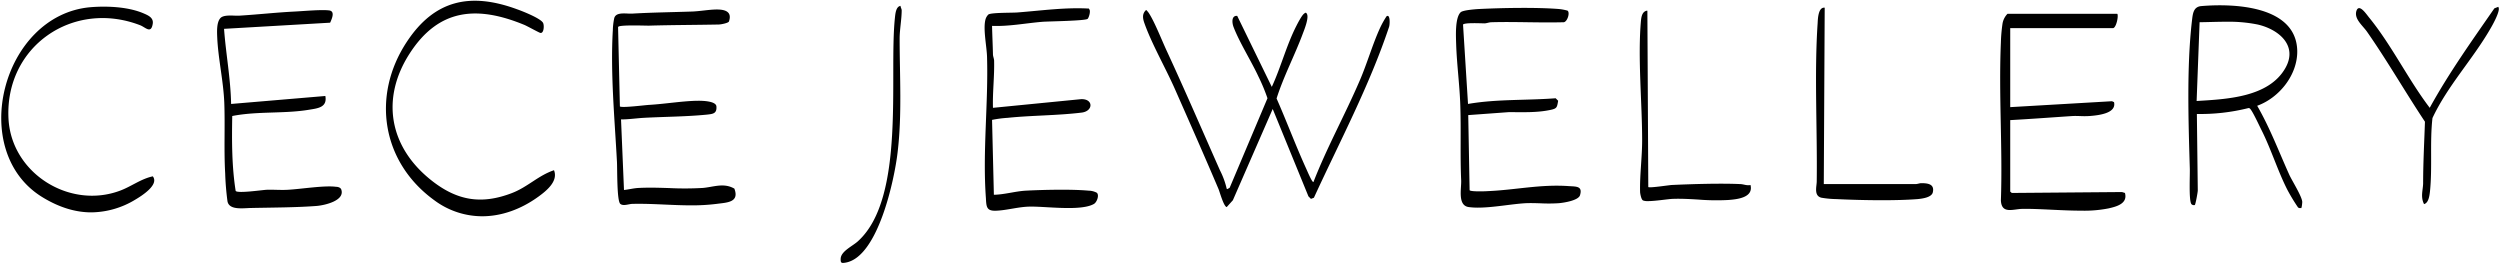 <svg xmlns="http://www.w3.org/2000/svg" width="1098.298" height="116.01" viewBox="0 0 1098.298 116.01">
  <path id="Path_1" data-name="Path 1" d="M368.778,113.239c.2-3.3,5.4-5.5,7.7-7.7,20.8-19,13.5-72.2,16.1-97.8.2-1.772.394-5.193,2.5-5.488.005.7.5,1.292.5,1.988,0,3.8-.9,8.5-.9,12.3,0,16.7,1.1,33.4-.9,50.1-1.4,12-8.6,45.9-22.8,48.4a7.971,7.971,0,0,1-1.2.142C368.948,115.181,368.705,114.763,368.778,113.239Zm-178.4-25.5c-23.2-16.7-27.9-45.9-12.2-69.7,12.2-18.5,28-21.8,48.4-14.3,2.3.8,10.7,4.1,11.5,6.1.5,1.2.3,4.5-1.2,4.3-.4,0-5.8-3-7-3.5-20.8-8.6-37.7-7.3-50.5,12.6s-8.8,41.1,9.5,55.6c11.2,8.9,21.9,10.9,35.6,5.6,6.883-2.693,11.478-7.675,18.349-9.983,1.965,4.852-3.378,9.1-6.949,11.683-7.592,5.477-16.1,8.543-24.589,8.543A35.288,35.288,0,0,1,190.376,87.739Zm-171.9-1.2c-33.6-20-18.2-80.3,20.7-83.7,7.2-.6,16.4-.2,23.1,2.6,2.1.9,4.6,1.9,4.3,4.5-.7,4.9-3.2,1.7-5.6.8-29.4-11.3-59.4,9.3-57.8,41,1.2,24,26.8,40,49,31.7,4.9-1.8,9.2-5.2,14.4-6.3,2.9,3.7-4.9,8.6-7.8,10.3a37.834,37.834,0,0,1-19.189,5.529C32.513,92.969,25.481,90.753,18.476,86.54Zm414.1.2c-1.5-20.6,1.1-41.6.5-62-.1-4.6-1.9-12.7-.6-16.8a4.741,4.741,0,0,1,1.2-1.9c1.3-.9,10.5-.7,12.8-.9,10.4-.8,20.9-2.3,31.4-1.7v.2c.9.6,0,3.7-.6,4.3-.9.9-17,1.1-19.8,1.3-7.4.6-14.8,2.1-22.2,1.8.1,4.2.3,8.3.4,12.5,0,.8.4,1.7.5,2.6.2,7-.7,13.9-.5,20.9l38.6-3.8c5.6-.3,5.6,5.3.3,5.9-10.7,1.3-21.8,1.2-32.5,2.3a51.359,51.359,0,0,0-6.8.9l.8,32.9c4.7-.1,9.2-1.5,13.9-1.8,7.7-.4,20.2-.7,27.8,0a7.889,7.889,0,0,1,3.5.9c1.2,1,.1,4.1-1.2,4.9-3.949,2.326-12.721,1.918-20.005,1.511-3.046-.171-5.832-.341-7.9-.311-5,0-10.2,1.6-15,1.8q-.322.015-.613.015C432.866,92.254,432.767,90.445,432.578,86.739ZM901.2,91.825c-4.82-.229-9.444-.457-13.219-.386-4,0-9.2,2.5-9.5-3.7.8-23-1-46.6,0-69.5a69.413,69.413,0,0,1,.7-8.1,8.034,8.034,0,0,1,2.2-4.4h48.2l.1.1c.5,1.2-.6,6.2-2,6.2h-45.1v34.7l44.7-2.6.9.4c1.2,5-7,5.8-10.7,6.1a37.338,37.338,0,0,1-4.149.024c-1.1-.034-2.184-.069-3.251-.024-9.2.6-18.3,1.3-27.5,1.8v31.4l.7.6,48.4-.4,1.3.4c1.3,4.7-3.7,6-7.3,6.8a55.314,55.314,0,0,1-11.827.985C909.772,92.224,905.41,92.025,901.2,91.825ZM99.377,88.039a120.246,120.246,0,0,1-1-12.2c-.6-10.4,0-20.8-.4-31.2-.4-9.5-2.7-19.3-3.1-28.6-.1-2.4-.3-6.4,1.3-8.3,1.076-1.364,3.906-1.285,6.231-1.206a21.465,21.465,0,0,0,2.37.006c8.1-.5,16.1-1.4,24.2-1.8,3.9-.2,11.5-.9,15-.5,2.7.3,1.4,3.4.6,5.2l-.1.2-46.6,2.7c.8,11,2.9,21.9,3.1,33l41.4-3.5c.9,4.9-3.1,5.4-6.9,6-11,1.9-22.9.6-34,2.8-.2,11-.2,22.1,1.5,32.9.8,1.2,11.6-.4,13.7-.5,1.378-.045,2.756-.01,4.134.024,1.722.043,3.444.086,5.167-.024,5.7-.3,16-2,21.1-1.3.8,0,2,.3,2.3,1.2,1.7,4.9-7.3,6.9-10.7,7.2-9,.7-19.5.7-28.6.9-1.272,0-2.942.159-4.584.159C102.617,91.2,99.822,90.712,99.377,88.039Zm910.9,3a1.3,1.3,0,0,1-1.3-.3,84.309,84.309,0,0,1-4.6-7.6c-4.2-8.2-7.1-17.7-11.3-26.1-1.1-2.2-3.6-7.6-4.8-9.2-.3-.4-.5-.7-1-.7a86.485,86.485,0,0,1-22.7,2.6l.4,33.6c0,.8-1,6.2-1.3,6.4a1.489,1.489,0,0,1-1.5-.4c-1.2-1.6-.6-12.7-.7-15.6-.6-20.4-1.4-44.4.9-64.6.4-3.2.5-6.5,4.2-6.8,14.3-1.2,41.6-.2,42.1,19.6.2,10.6-7.9,20.7-17.6,24.2,5.6,9.7,9.5,20.1,14.1,30.3,1.3,2.8,5.5,9.4,5.7,11.9,0,.5-.2,2.7-.5,2.8Zm-44.5-81.6-1.3,34.5v.1c13.2-.8,31.7-1.6,39-14.5,5.6-9.9-3-17-12.2-19.1a64.3,64.3,0,0,0-13.815-1.217C973.491,9.222,969.529,9.393,965.777,9.439Zm-321.1,81.2c-4.9-.7-3.2-7.9-3.3-11.6-.5-11.1,0-22.3-.4-33.4-.3-8.8-1.5-17.6-1.8-26.3-.1-3.5-.6-11.9,2-14.3,1-.9,6.2-1.3,7.9-1.4,10.1-.5,25.3-.8,35.3,0a22.043,22.043,0,0,1,3.7.7c1.2.8,0,4.8-1.6,5.1-5.3.149-10.6.075-15.889,0s-10.563-.15-15.813,0c-1,0-2,.4-3,.5-1.5,0-8.9-.4-9.5.5l-.1-.2,2.2,35.1c12.7-2.2,25.7-1.5,38.5-2.5l1.1,1.1c-.5,2.9-.5,3.4-3.3,4-6,1.3-12.3,1-18.4,1l-17.8,1.3.6,33c.5.7,6.7.5,8,.4,12-.5,23.3-3.1,35.6-2.2,3.4.2,6.1,0,4.9,4-.7,2.3-7,3.3-9.3,3.5a69.522,69.522,0,0,1-8.036.049c-2.189-.069-4.376-.139-6.464-.049-6.18.33-14.33,1.95-21.036,1.95A29.764,29.764,0,0,1,644.677,90.639Zm-109.9-7.9c-6.2-14.6-12.7-29.3-19.1-43.8-4-9.1-10.2-19.9-13.4-28.9-.8-2.2-1.2-4.3.7-6a8.039,8.039,0,0,1,1.2,1.4c2.6,4,5.7,12,7.9,16.7,8,17.3,15.6,34.9,23.3,52.3a35.128,35.128,0,0,1,3,8.2l.3.1,1-.6,16.6-39.3a80.823,80.823,0,0,0-4-9.6c-3.1-6.7-8.4-15.1-10.9-21.7-.7-1.8-1-5.1,1.6-4.9l15.2,31.2c4-8.6,6.5-18.5,10.9-27,.6-1.2,2.3-4.4,3.2-5.1.5-.4.9-.8,1.3,0,1,1.6-1,6.7-1.7,8.5-3.5,9.5-8.5,18.9-11.6,28.7,4.5,10.2,8.4,20.7,13,30.8.3.6,2.6,6.2,3.2,5.9,5.9-15.2,13.9-29.6,20.3-44.5,3.3-7.6,5.7-16.2,9.1-23.5a41.18,41.18,0,0,1,2.7-4.8c1.7-1.2,1.5,3.7,1.1,4.7-8.7,26-21.6,50.2-33,75l-1.3.5-1.1-1.1-15.7-38.4-17.5,40.1-2.7,3C537.078,90.439,535.378,84.239,534.776,82.739ZM291.6,89.547c-4.764-.212-9.536-.424-14.323-.308-1.5,0-4,1.1-5.3,0-1.6-1.2-1.3-15.8-1.5-18.7-1-18.7-2.9-38.9-1.8-57.6a28.605,28.605,0,0,1,.6-5.2c.528-2.339,3.446-2.23,5.921-2.121a19.278,19.278,0,0,0,2.179.022c8.6-.5,17.3-.6,26-.9,3.4-.1,7.7-.9,11-.9,3.7,0,6.8,1,5.3,5.3-.4.7-3.6,1.3-4.5,1.3-10.1.2-20.5.2-30.7.5-2,0-12.7-.4-13.4.5l-.1.1.8,34.9c1,.7,11-.6,13-.7,6.8-.4,15.2-1.8,21.6-1.8,2.1,0,7.5.2,7.8,2.4.3,3.3-1.6,3.4-4.3,3.7-9.2.9-18.5.9-27.7,1.4-3.3.2-6.6.7-9.9.7l1.3,31c2-.2,4.3-.8,6.4-.9,4.438-.237,8.922-.094,13.387.049a138.411,138.411,0,0,0,14.812-.049c4.8-.4,9.2-2.4,13.9.3,2.3,6.1-3.3,6.1-7.8,6.7a86.789,86.789,0,0,1-11.206.648C299.25,89.888,295.429,89.717,291.6,89.547Zm772.376-9.208c0-9.1.5-18.1.8-27.2-8.7-13.1-16.5-26.7-25.5-39.6-2-2.8-5.7-5.6-4.6-9.1,1.2-3.5,4.5,1.7,5.7,3.1,9.9,12.2,17,27,26.5,39.5,8.4-15.3,18.5-29.4,28.4-43.7l1.8-.7-.1.1c1.3,1.3-2.7,8.3-3.6,9.8-7.7,13.3-18.7,24.9-25.3,39-1.2,10.7,0,21.7-1.1,32.3-.2,1.8-.6,5-2.6,5.5C1062.777,86.139,1063.877,83.339,1063.976,80.339Zm-342.7,7.4c-.8-.4-1.2-2.7-1.3-3.6-.2-7.5.9-15.2.9-22.8,0-16.5-2-36.6-.5-52.8.2-1.7.6-3.9,2.7-4.2l.1.1.4,77.4c.5.5,8.8-.8,10.3-.9,8.8-.4,21.4-.8,30-.4,1.5,0,3,.8,4.6.4,1.4,5.6-5.9,6.3-9.9,6.6a98.079,98.079,0,0,1-13.067-.2c-3.748-.221-7.512-.442-11.234-.3-2.081.077-7.551.986-10.818.987A5.774,5.774,0,0,1,721.276,87.739Zm84.9-.6a43.6,43.6,0,0,1-6.5-.6c-3.5-.8-2.1-5-2.1-7.2.3-22.3-1.1-47.6.4-69.5.1-2.1.3-7.1,3.1-6.8v.1l-.4,77.4h40.3c.9,0,1.7-.4,2.6-.4,3,0,5.8.5,5,4-.5,2.3-4.7,2.8-6.7,3-4.533.356-10.057.494-15.7.494C819.131,87.633,811.9,87.417,806.177,87.139Zm-563.4-12.8.1.1-.051.017C242.811,74.417,242.794,74.378,242.778,74.339Zm152.3-72.1h.1l-.1.012S395.078,2.243,395.078,2.239Z" transform="translate(0.55 0.329)" stroke="rgba(0,0,0,0)" stroke-width="1"/>
</svg>
